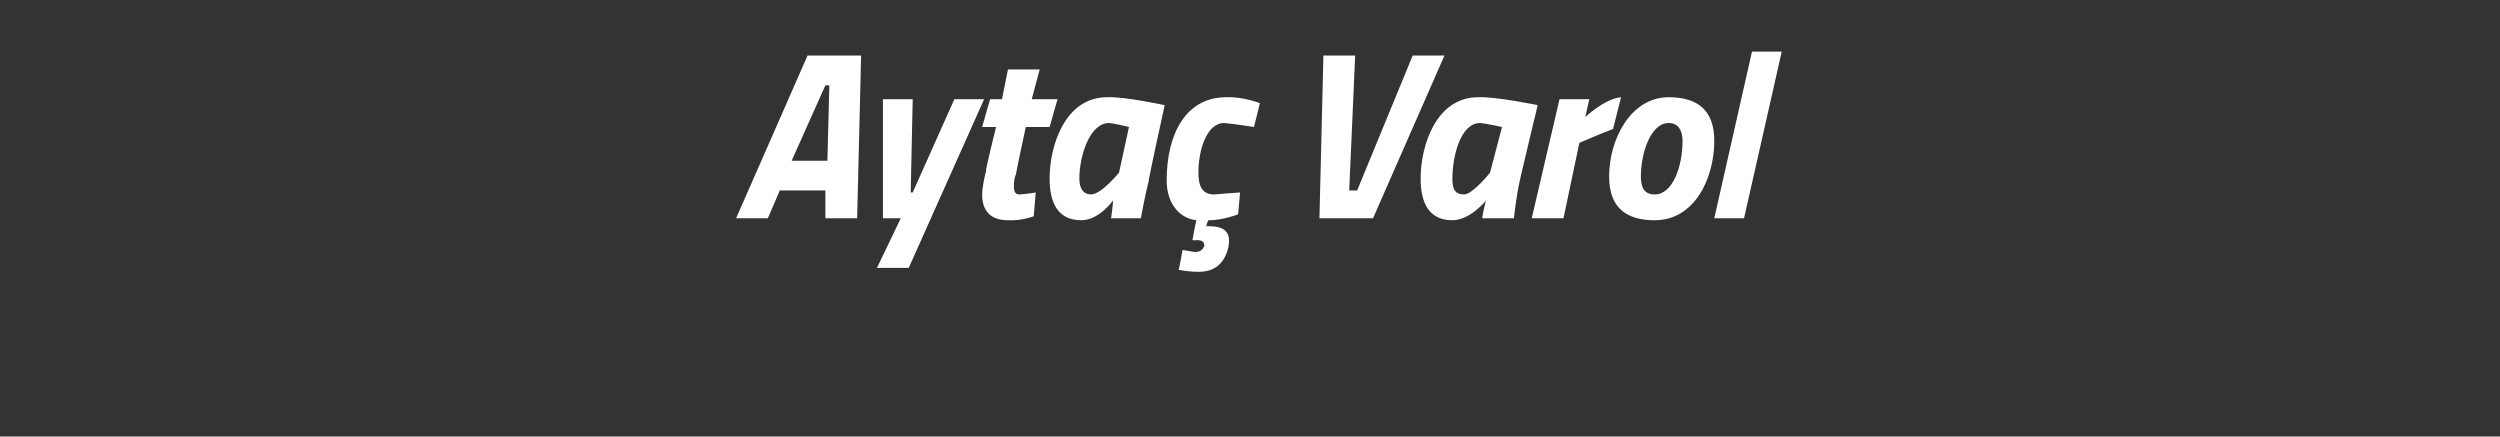 <?xml version="1.0" standalone="no"?><!DOCTYPE svg PUBLIC "-//W3C//DTD SVG 1.1//EN" "http://www.w3.org/Graphics/SVG/1.1/DTD/svg11.dtd"><svg xmlns="http://www.w3.org/2000/svg" version="1.1" width="126px" height="22px" viewBox="0 0 126 22"><rect x="0" y="0" width="126" height="22" fill="#333333" stroke="none"/>  <desc>Ayta Varol</desc>  <defs/>  <g id="Polygon150756">    <path d="M 40.7 2.8 L 43.4 2.8 L 43.2 11 L 41.6 11 L 41.6 9.6 L 39.3 9.6 L 38.7 11 L 37.1 11 L 40.7 2.8 Z M 39.9 8.1 L 41.7 8.1 L 41.8 4.3 L 41.6 4.3 L 39.9 8.1 Z M 46 5 L 45.9 9.7 L 46 9.7 L 48.1 5 L 49.6 5 L 45.8 13.5 L 44.2 13.5 L 45.4 11 L 44.5 11 L 44.5 5 L 46 5 Z M 51.7 6.4 C 51.7 6.4 51.19 8.77 51.2 8.8 C 51.1 9 51.1 9.3 51.1 9.4 C 51.1 9.7 51.2 9.8 51.4 9.8 C 51.73 9.78 52.2 9.7 52.2 9.7 L 52.1 10.9 C 52.1 10.9 51.48 11.14 50.8 11.1 C 49.9 11.1 49.5 10.6 49.5 9.8 C 49.5 9.5 49.6 9 49.7 8.6 C 49.65 8.62 50.2 6.4 50.2 6.4 L 49.5 6.4 L 49.9 5 L 50.5 5 L 50.8 3.5 L 52.4 3.5 L 52 5 L 53.3 5 L 52.9 6.4 L 51.7 6.4 Z M 52.9 9 C 52.9 7.3 53.7 4.9 55.8 4.9 C 56.67 4.86 58.7 5.3 58.7 5.3 C 58.7 5.3 57.86 9.13 57.9 9.1 C 57.7 9.87 57.5 11 57.5 11 L 56 11 C 56 11 56.1 10.29 56.1 10.1 C 56.1 10.1 55.4 11.1 54.5 11.1 C 53.3 11.1 52.9 10.2 52.9 9 Z M 54.4 9 C 54.4 9.5 54.6 9.8 55 9.8 C 55.52 9.78 56.4 8.7 56.4 8.7 L 56.9 6.4 C 56.9 6.4 56.17 6.22 55.9 6.2 C 54.9 6.2 54.4 7.9 54.4 9 Z M 63.5 5.2 L 63.2 6.4 C 63.2 6.4 62.25 6.25 61.7 6.2 C 60.8 6.2 60.4 7.6 60.4 8.7 C 60.4 9.4 60.6 9.8 61.2 9.8 C 61.74 9.75 62.5 9.7 62.5 9.7 L 62.4 10.8 C 62.4 10.8 61.63 11.11 60.9 11.1 C 60.86 11.14 60.8 11.4 60.8 11.4 C 60.8 11.4 60.86 11.4 60.9 11.4 C 61.6 11.4 62.1 11.6 61.9 12.5 C 61.7 13.3 61.2 13.7 60.4 13.7 C 59.9 13.7 59.4 13.6 59.4 13.6 C 59.42 13.62 59.6 12.6 59.6 12.6 C 59.6 12.6 60 12.66 60.2 12.7 C 60.5 12.7 60.6 12.6 60.7 12.4 C 60.7 12.2 60.6 12.1 60.3 12.1 C 60.31 12.13 60.1 12.1 60.1 12.1 C 60.1 12.1 60.28 11.11 60.3 11.1 C 59.4 11 58.8 10.2 58.8 9.1 C 58.8 6.7 59.8 4.9 61.8 4.9 C 62.63 4.86 63.5 5.2 63.5 5.2 Z M 72.8 2.8 L 69.2 11 L 66.5 11 L 66.7 2.8 L 68.3 2.8 L 68 9.6 L 68.4 9.6 L 71.2 2.8 L 72.8 2.8 Z M 71.6 9 C 71.6 7.3 72.4 4.9 74.5 4.9 C 75.39 4.86 77.5 5.3 77.5 5.3 C 77.5 5.3 76.58 9.13 76.6 9.1 C 76.42 9.87 76.3 11 76.3 11 L 74.7 11 C 74.7 11 74.82 10.29 74.9 10.1 C 74.9 10.1 74.1 11.1 73.2 11.1 C 72 11.1 71.6 10.2 71.6 9 Z M 73.2 9 C 73.2 9.5 73.3 9.8 73.8 9.8 C 74.24 9.78 75.1 8.7 75.1 8.7 L 75.7 6.4 C 75.7 6.4 74.89 6.22 74.6 6.2 C 73.6 6.2 73.2 7.9 73.2 9 Z M 78.6 5 L 80.1 5 L 79.9 5.9 C 79.9 5.9 80.86 4.98 81.7 4.9 C 81.7 4.9 81.3 6.5 81.3 6.5 C 80.71 6.72 79.6 7.2 79.6 7.2 L 78.8 11 L 77.2 11 L 78.6 5 Z M 86.4 7.1 C 86.4 9 85.4 11.1 83.4 11.1 C 82 11.1 81.1 10.5 81.1 8.9 C 81.1 7 82.2 4.9 84.1 4.9 C 85.5 4.9 86.4 5.5 86.4 7.1 Z M 84.8 7.1 C 84.8 6.6 84.6 6.2 84.1 6.2 C 83.2 6.2 82.7 7.7 82.7 8.9 C 82.7 9.5 82.9 9.8 83.4 9.8 C 84.3 9.8 84.8 8.4 84.8 7.1 Z M 88.3 2.6 L 89.8 2.6 L 87.9 11 L 86.4 11 L 88.3 2.6 Z " stroke="none" fill="#fff"/>  </g></svg>